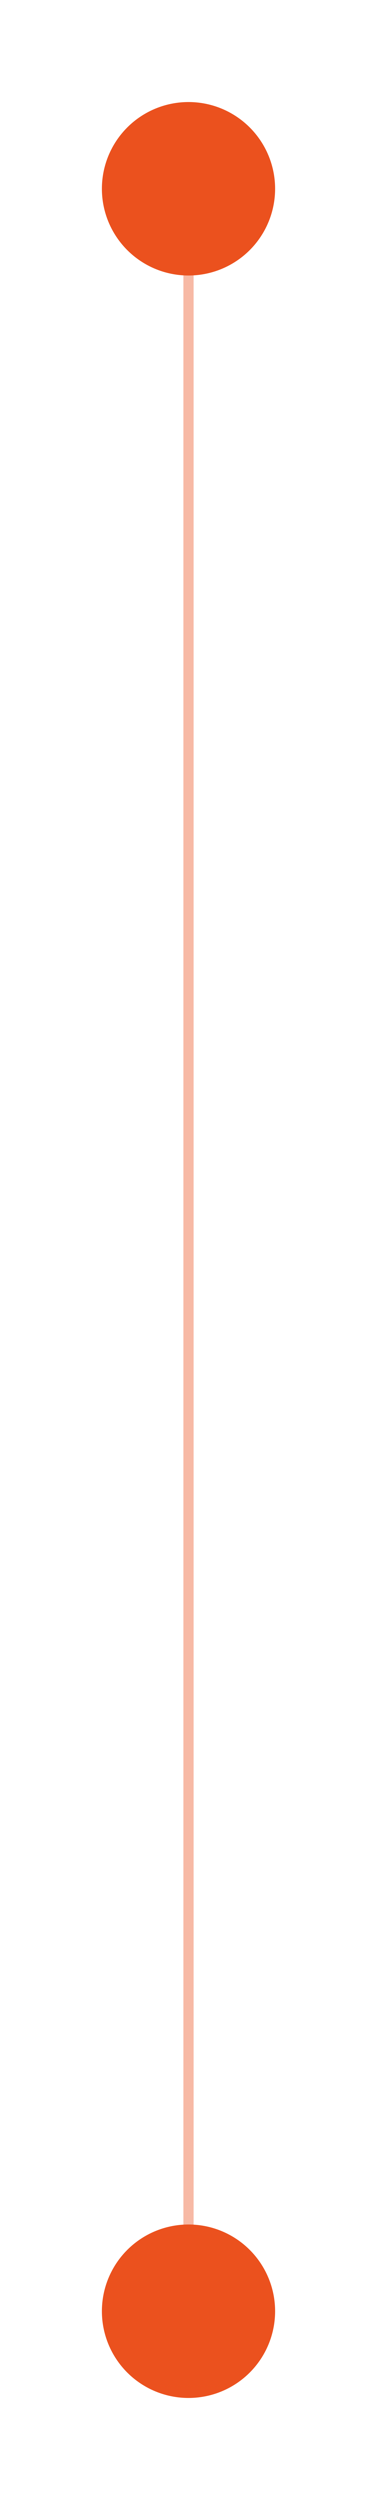 <?xml version="1.0" encoding="UTF-8"?> <svg xmlns="http://www.w3.org/2000/svg" width="37" height="245" viewBox="0 0 37 245" fill="none"> <line x1="18.5" y1="18" x2="18.5" y2="226" stroke="#EB511E" stroke-opacity="0.4"></line> <g filter="url(#filter0_f_78_1490)"> <circle cx="18.5" cy="18.5" r="8.5" fill="#EB511E"></circle> </g> <circle cx="18.5" cy="18.5" r="3.5" fill="#EB511E"></circle> <g filter="url(#filter1_f_78_1490)"> <circle cx="18.5" cy="226.5" r="8.5" fill="#EB511E"></circle> </g> <circle cx="18.5" cy="226.5" r="3.5" fill="#EB511E"></circle> <defs> <filter id="filter0_f_78_1490" x="0" y="0" width="37" height="37" filterUnits="userSpaceOnUse" color-interpolation-filters="sRGB"> <feFlood flood-opacity="0" result="BackgroundImageFix"></feFlood> <feBlend mode="normal" in="SourceGraphic" in2="BackgroundImageFix" result="shape"></feBlend> <feGaussianBlur stdDeviation="5" result="effect1_foregroundBlur_78_1490"></feGaussianBlur> </filter> <filter id="filter1_f_78_1490" x="0" y="208" width="37" height="37" filterUnits="userSpaceOnUse" color-interpolation-filters="sRGB"> <feFlood flood-opacity="0" result="BackgroundImageFix"></feFlood> <feBlend mode="normal" in="SourceGraphic" in2="BackgroundImageFix" result="shape"></feBlend> <feGaussianBlur stdDeviation="5" result="effect1_foregroundBlur_78_1490"></feGaussianBlur> </filter> </defs> </svg> 
